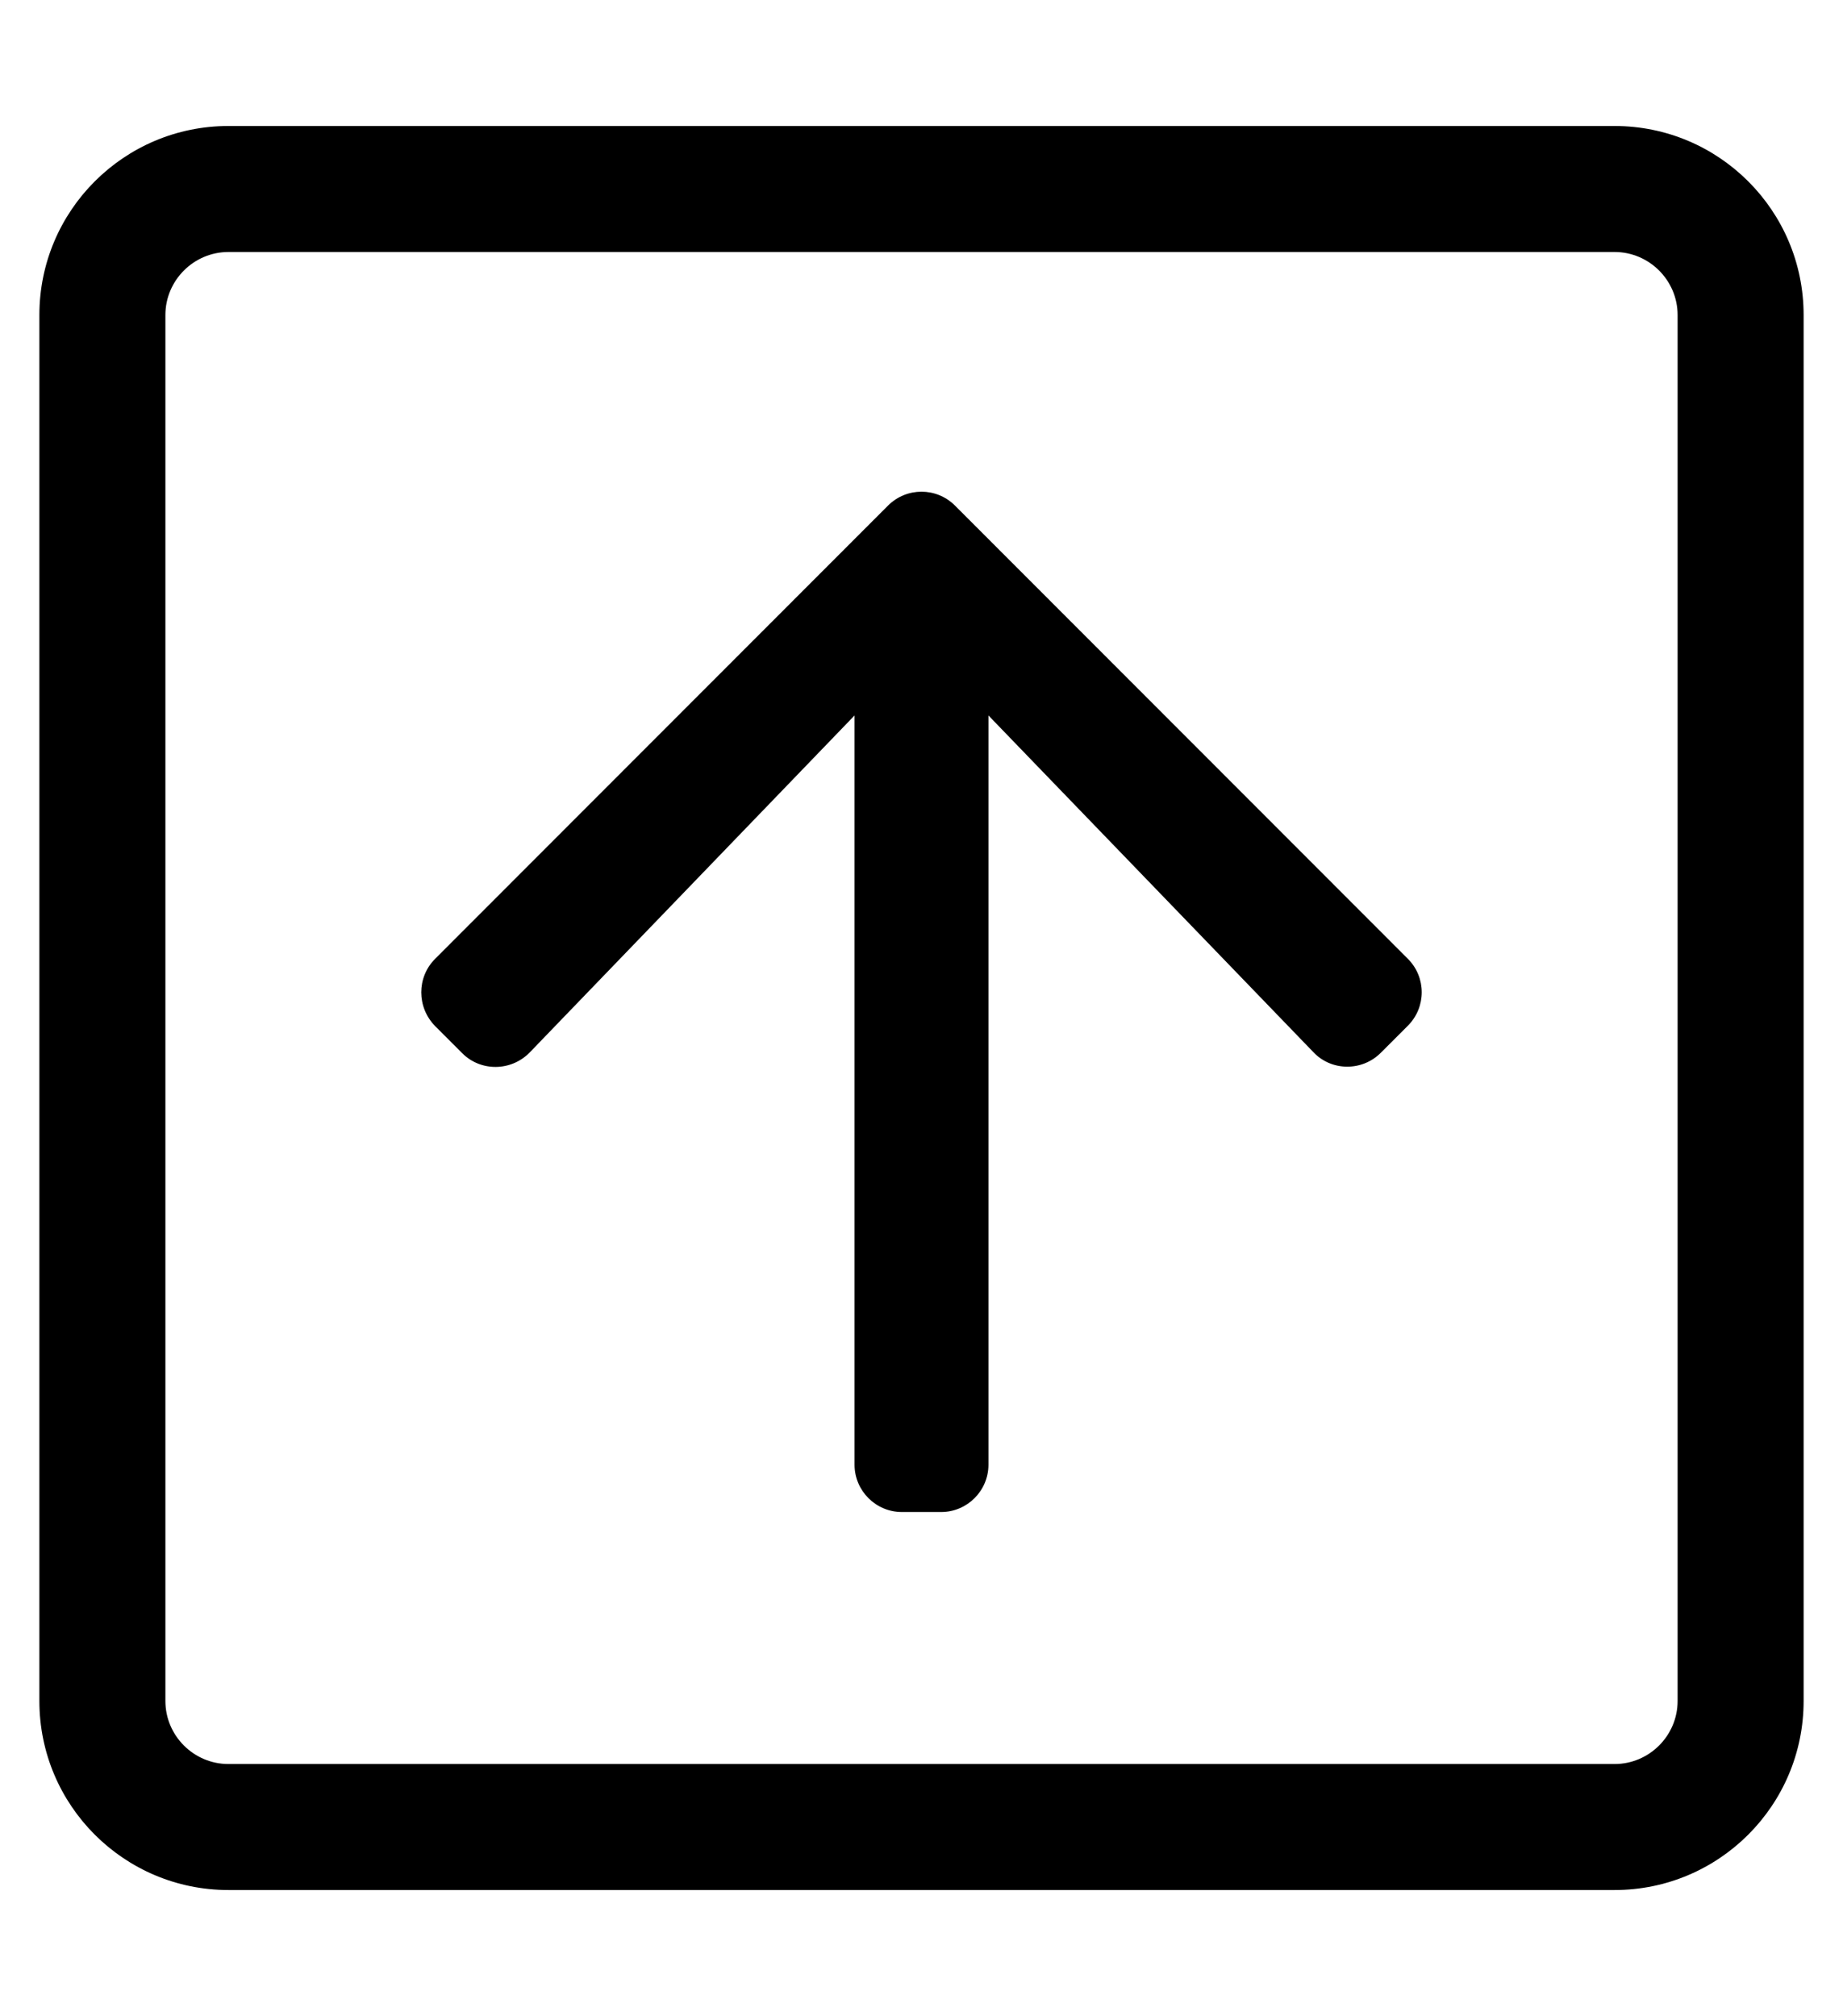 <?xml version="1.0" standalone="no"?>
<!DOCTYPE svg PUBLIC "-//W3C//DTD SVG 1.1//EN" "http://www.w3.org/Graphics/SVG/1.1/DTD/svg11.dtd" >
<svg xmlns="http://www.w3.org/2000/svg" xmlns:xlink="http://www.w3.org/1999/xlink" version="1.1" viewBox="-10 0 468 512">
   <path fill="currentColor"
d="M100.5 243.5l115 -115.1c4.7 -4.7 12.3 -4.7 17 0l115 115.1c4.7 4.7 4.7 12.3 0 17l-6.9 6.9c-4.699 4.699 -12.5 4.699 -17.1 -0.2l-82.5 -85.5v190.3c0 6.6 -5.4 12 -12 12h-10
c-6.6 0 -12 -5.4 -12 -12v-190.3l-82.5 85.6c-4.7 4.8 -12.4 4.9 -17.1 0.2l-6.9 -6.9c-4.7 -4.8 -4.7 -12.399 0 -17.1zM0 432v-352c0 -26.5 21.5 -48 48 -48h352c26.5 0 48 21.5 48 48v352c0 26.5 -21.5 48 -48 48
h-352c-26.5 0 -48 -21.5 -48 -48zM32 432c0 8.8 7.2 16 16 16h352c8.8 0 16 -7.2 16 -16v-352c0 -8.8 -7.2 -16 -16 -16h-352c-8.8 0 -16 7.2 -16 16v352z" />
</svg>
